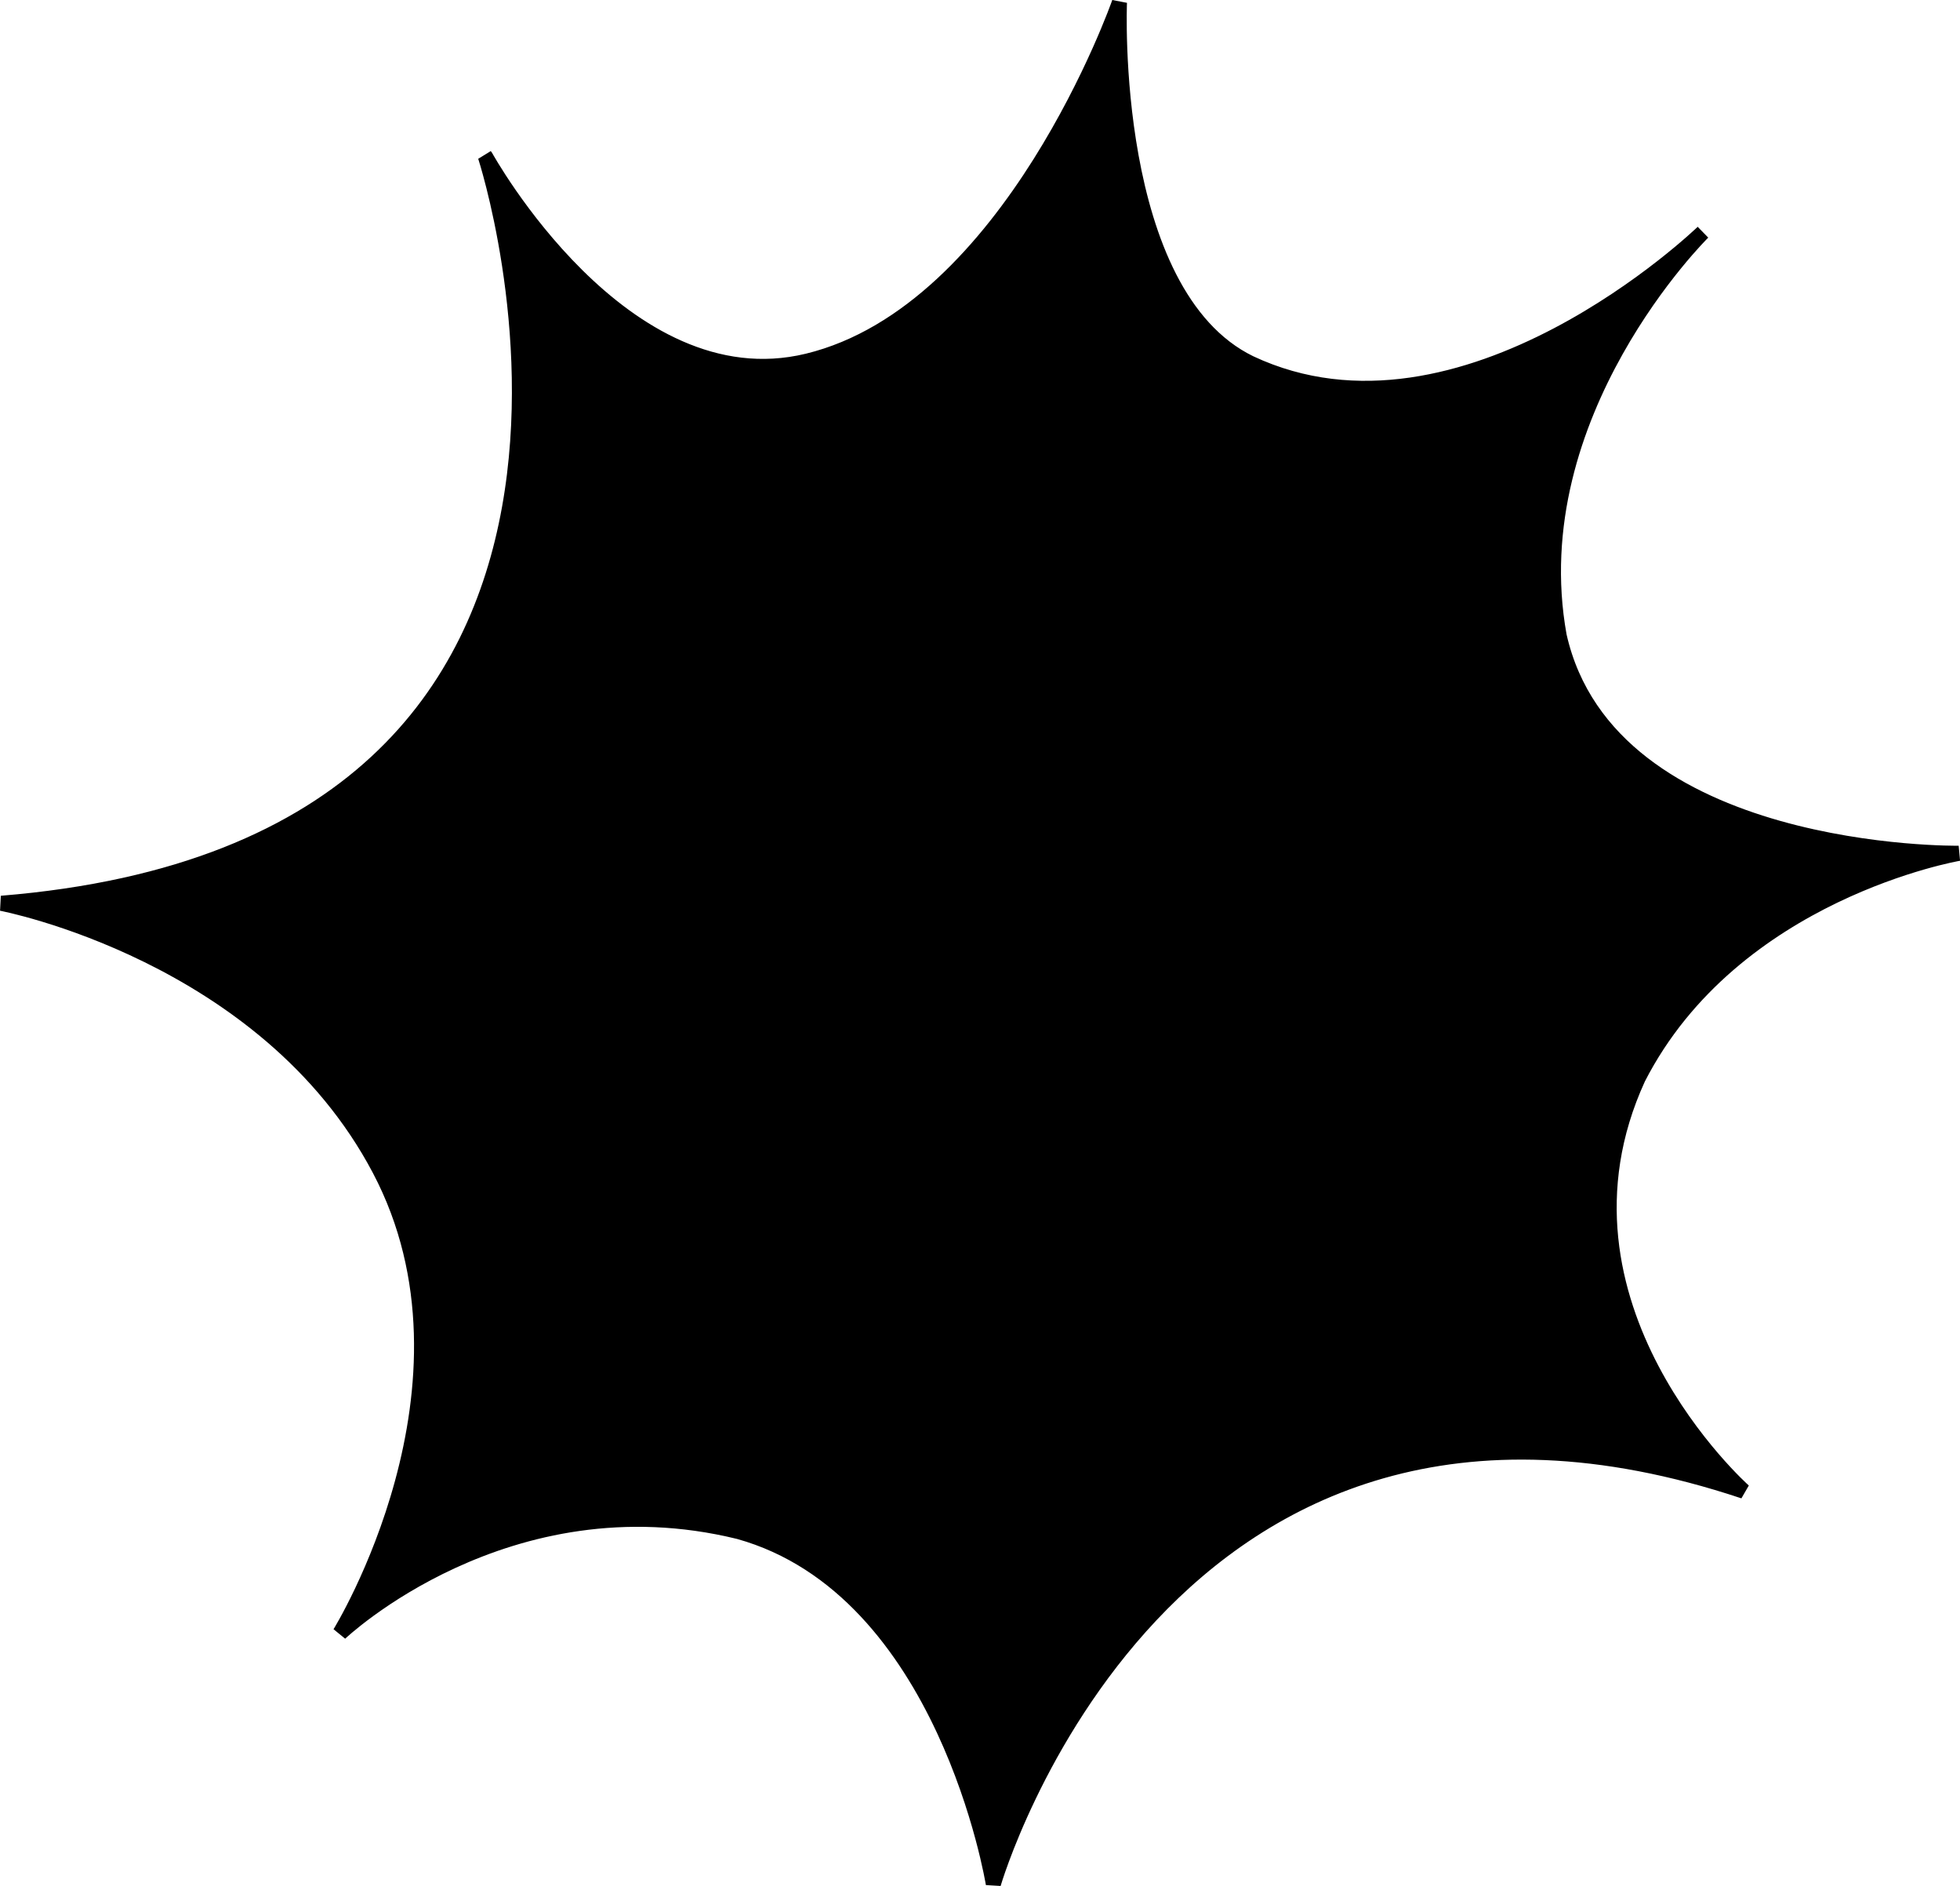 <svg height="187.007" viewBox="0 0 194.397 187.007" width="194.397" xmlns="http://www.w3.org/2000/svg"><path d="m684.311 277.765s22.365 68.335-48 74.056c0 0 26.205 4.966 37.5 26.382s-3.926 45.994-3.926 45.994 16.531-15.726 39.572-10.074c20.51 5.718 25.233 34.928 25.233 34.928s16.89-58.114 74.43-38.938c0 0-20.807-18.459-10.483-40.962 9.472-18.491 31.806-22.288 31.806-22.288s-34.656.516-39.637-21.559c-3.985-22.076 14.262-40.024 14.262-40.024s-23.7 22.94-44.921 12.976c-14.167-6.885-12.955-35.755-12.955-35.755s-10.72 30.657-30.931 35.554c-18.347 4.445-31.95-20.29-31.95-20.29z" stroke="#000" stroke-linejoin="bevel" stroke-width="1.5" transform="translate(-636.167 -262.253)"/></svg>